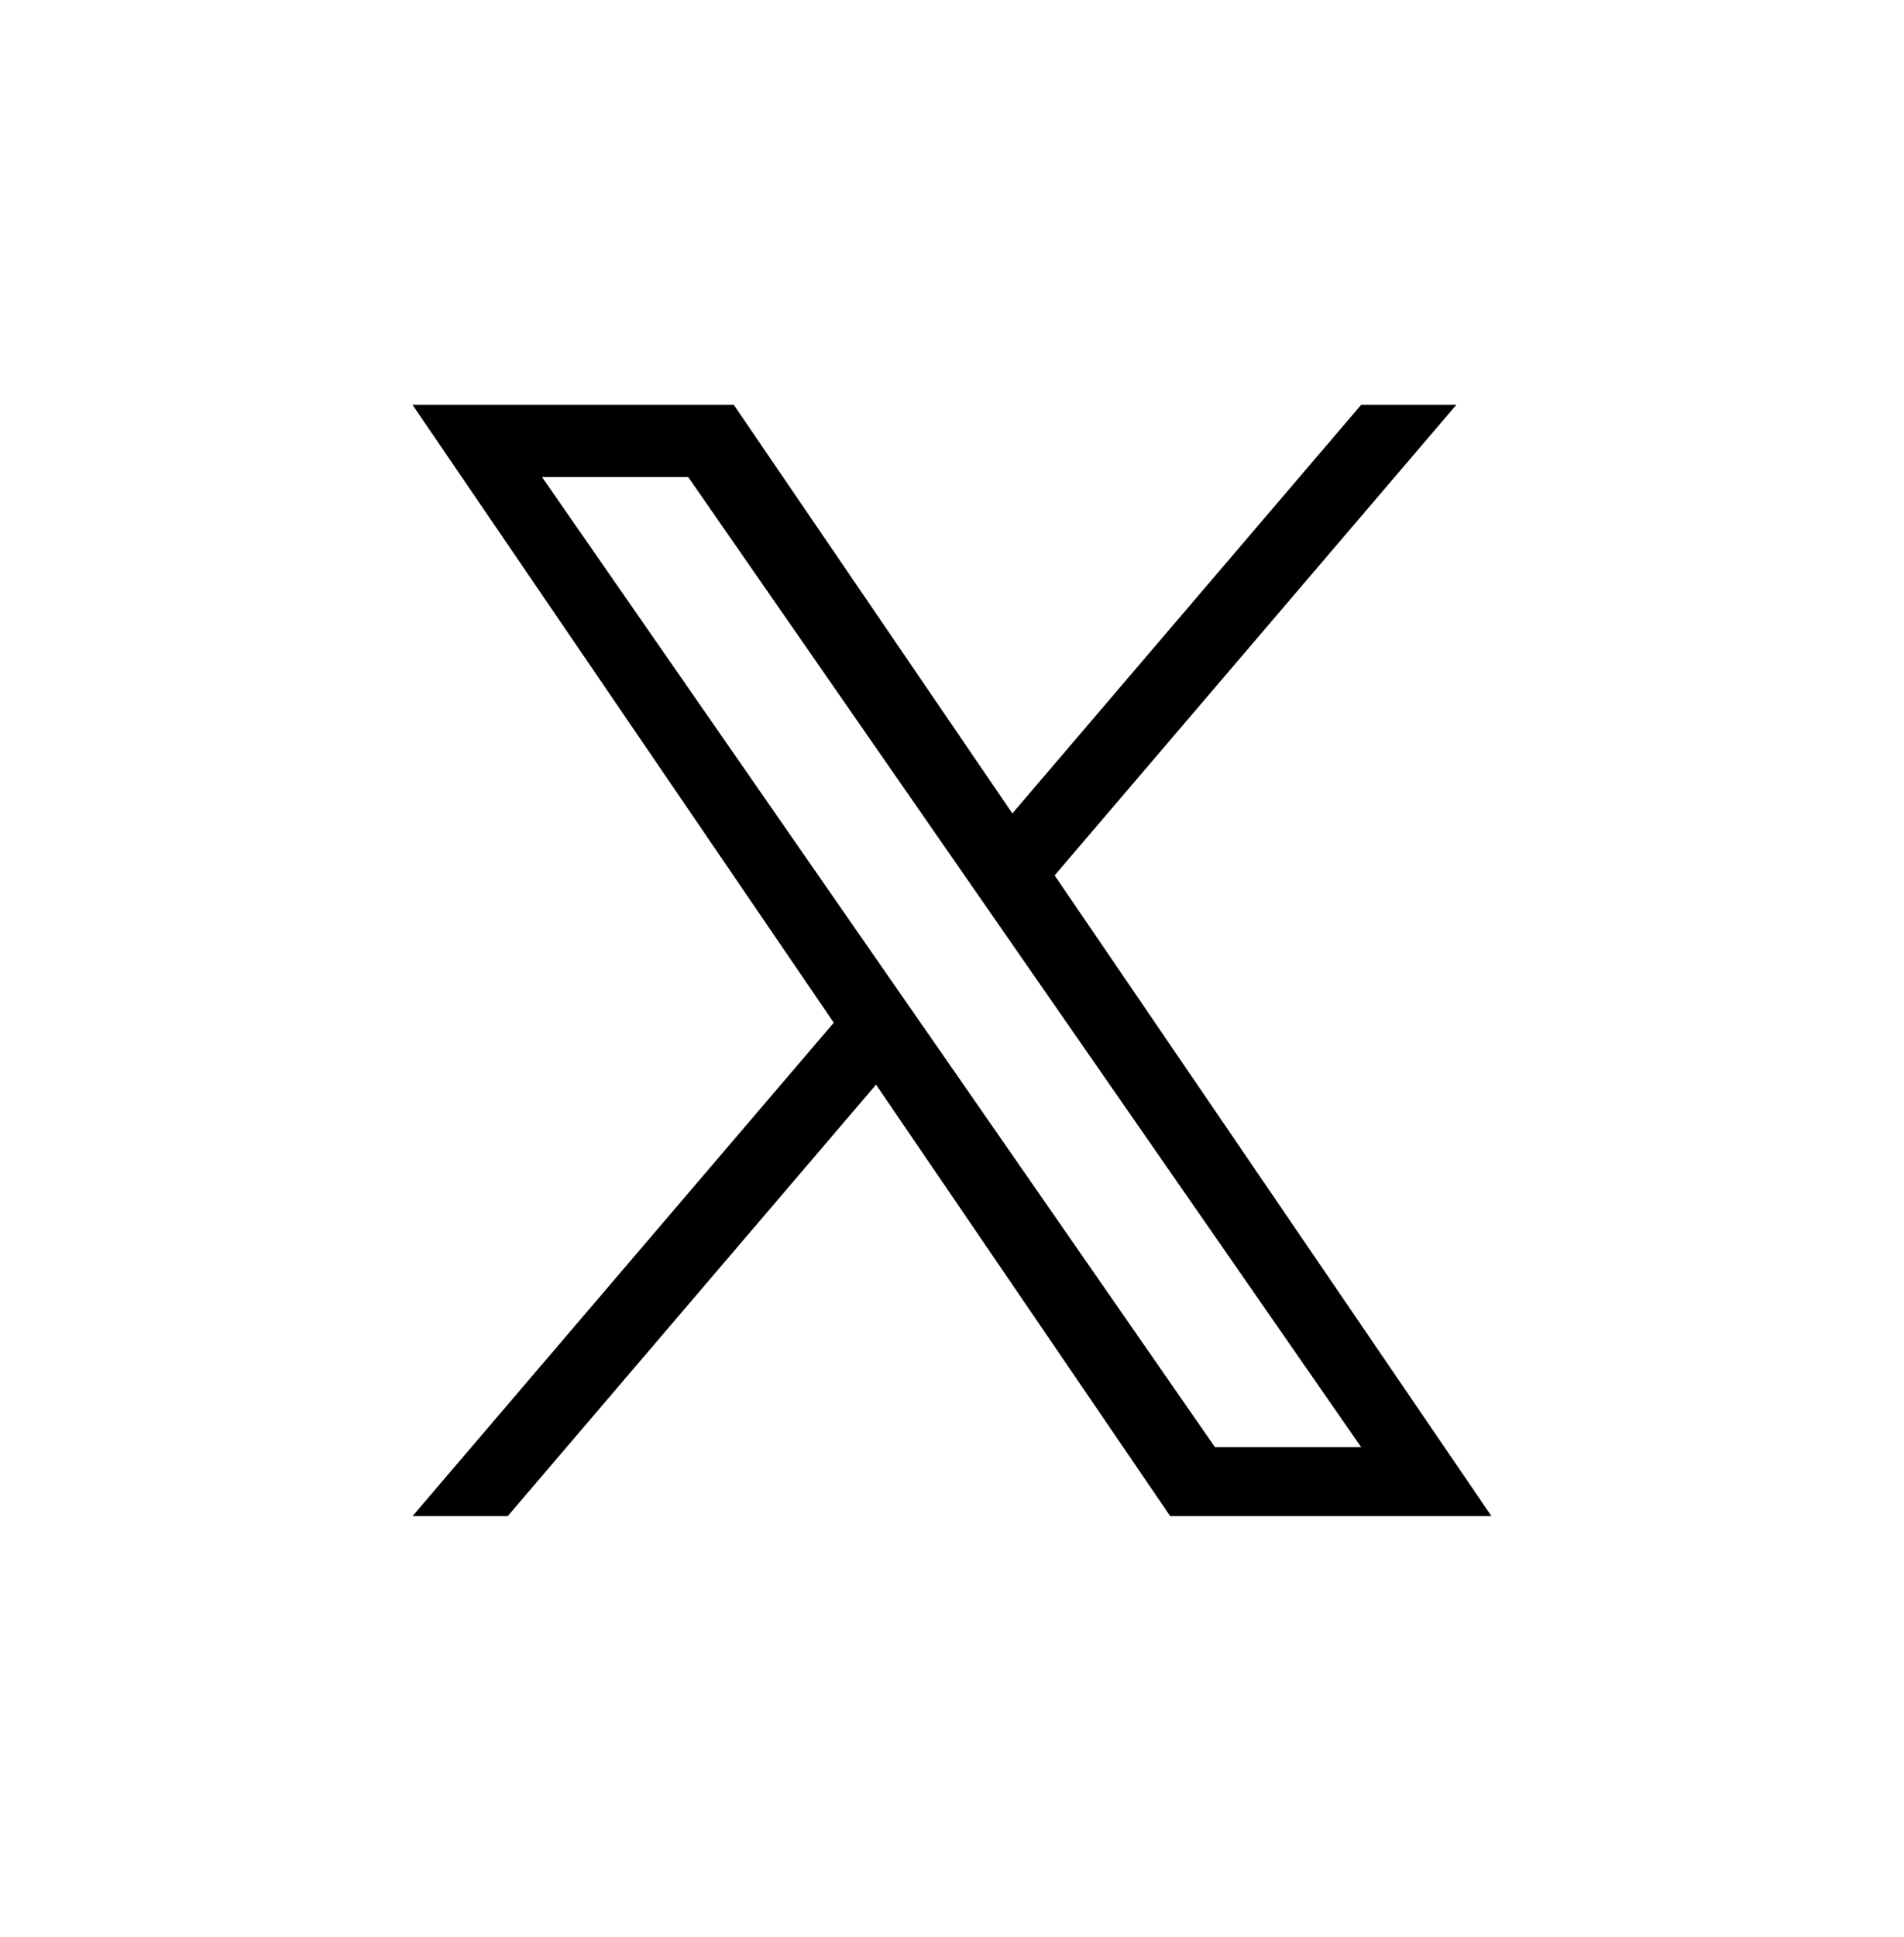 <svg xmlns="http://www.w3.org/2000/svg" fill="none" viewBox="0 0 60 61"><g clip-path="url(#a)"><path fill="#000" d="m33.234 27.572 12.658-14.82h-3L31.902 25.62l-8.778-12.868H13l13.274 19.459L13 47.752h3l11.606-13.59 9.27 13.59H47l-13.766-20.18h.001Zm-4.108 4.81-1.345-1.937-10.7-15.419h4.606l8.636 12.443 1.345 1.938L42.894 45.58h-4.607l-9.16-13.198v-.001Z"/></g><defs><clipPath id="a"><path fill="#fff" d="M13 12.752h34v35H13z"/></clipPath></defs></svg>